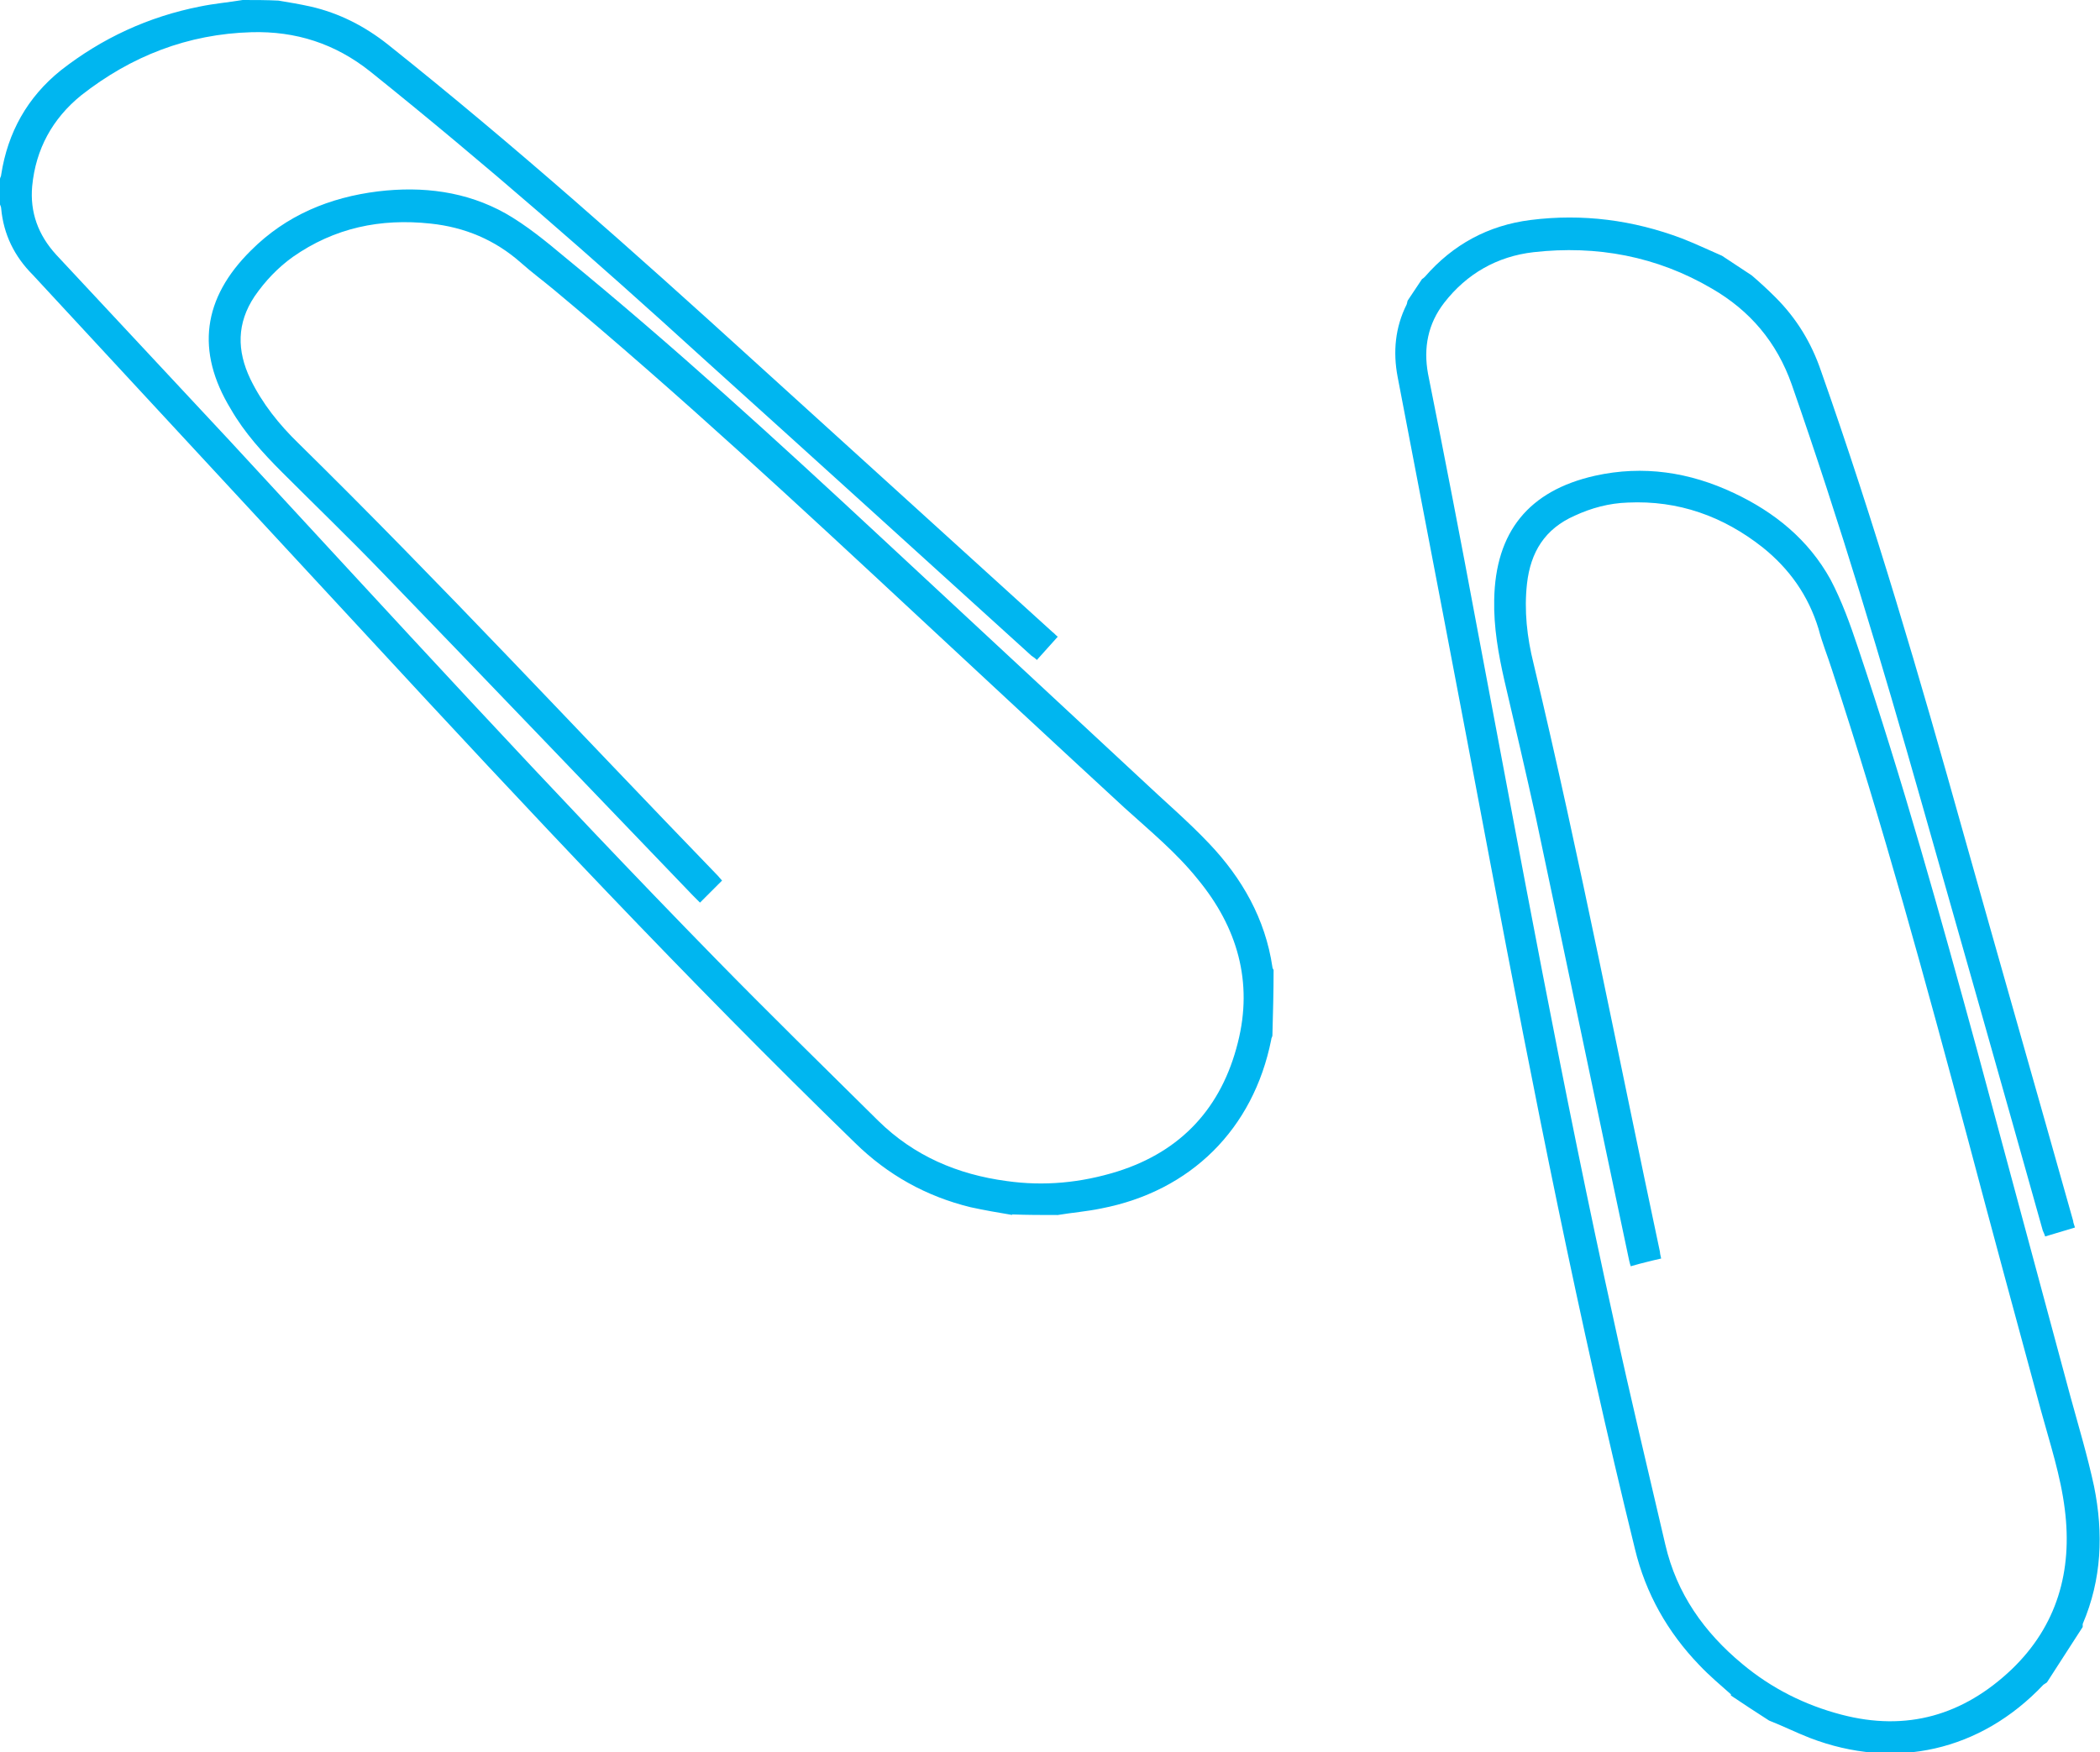 <?xml version="1.0" encoding="UTF-8"?><svg id="Layer_2" xmlns="http://www.w3.org/2000/svg" viewBox="0 0 35.22 29.39"><defs><style>.cls-1{fill:#00b6f0;stroke-width:0px;}</style></defs><g id="Layer_1-2"><path class="cls-1" d="M16.98,20.38c-.24-.04-.47-.08-.7-.13-.74-.18-1.39-.54-1.94-1.08-2.82-2.74-5.51-5.61-8.17-8.49-1.87-2.02-3.75-4.05-5.62-6.07C.24,4.3.06,3.93.02,3.5c0-.02-.01-.05-.02-.07,0-.14,0-.29,0-.43,0-.02.02-.04.02-.07.11-.71.44-1.3,1-1.75C1.71.64,2.49.28,3.35.11c.24-.05.48-.07.72-.11.2,0,.4,0,.6.01.18.03.36.06.54.1.48.11.91.33,1.3.64,2.12,1.69,4.14,3.49,6.14,5.31,1.66,1.51,3.33,3.02,5,4.54.03.02.05.05.09.08-.12.13-.23.26-.35.39-.03-.03-.06-.05-.09-.07-1.84-1.67-3.68-3.34-5.52-5-1.81-1.65-3.65-3.26-5.57-4.8-.59-.47-1.25-.68-1.99-.66-1.07.03-2.02.4-2.86,1.06-.48.39-.76.9-.82,1.52-.04.44.1.82.4,1.15.97,1.04,1.94,2.08,2.91,3.12,2.7,2.92,5.38,5.86,8.16,8.7.89.91,1.81,1.81,2.72,2.71.6.59,1.33.9,2.15,1.01.63.09,1.25.03,1.86-.16,1.08-.34,1.75-1.08,2.02-2.16.26-1.02-.01-1.94-.67-2.74-.36-.45-.8-.81-1.23-1.2-1.15-1.06-2.29-2.12-3.44-3.19-2.01-1.87-4.02-3.74-6.13-5.5-.18-.15-.37-.29-.55-.45-.44-.39-.95-.6-1.52-.66-.84-.09-1.61.07-2.31.56-.25.18-.46.4-.64.66-.3.45-.3.91-.07,1.39.2.41.48.76.81,1.08,2.4,2.36,4.69,4.83,7.03,7.25.02.02.04.05.07.08-.06.06-.12.12-.18.18-.06.06-.12.12-.19.19-.05-.05-.08-.08-.12-.12-1.74-1.81-3.47-3.62-5.21-5.42-.55-.57-1.12-1.12-1.68-1.68-.32-.32-.63-.66-.86-1.06-.59-.97-.47-1.86.34-2.66.59-.59,1.32-.89,2.13-.99.75-.09,1.48,0,2.14.37.35.2.68.47.99.73,1.82,1.49,3.56,3.08,5.28,4.68,1.46,1.36,2.93,2.72,4.39,4.08.38.36.78.7,1.14,1.08.55.58.94,1.26,1.06,2.07,0,.02.01.03.02.05,0,.37-.01.73-.02,1.1,0,.02-.02.04-.02.07-.3,1.5-1.35,2.54-2.85,2.83-.24.05-.49.07-.73.11-.26,0-.51,0-.77-.01"/><path class="cls-1" d="M29.03,28.42c-.18-.16-.36-.31-.53-.49-.53-.55-.9-1.2-1.08-1.95-.94-3.82-1.7-7.67-2.43-11.53-.51-2.71-1.03-5.42-1.55-8.13-.08-.42-.04-.83.15-1.21.01-.02.01-.05.02-.07.08-.12.16-.24.24-.36.02-.01.04-.03.05-.04.47-.54,1.06-.86,1.77-.95.87-.11,1.72,0,2.54.31.23.09.44.19.67.29.17.11.33.22.5.33.14.12.27.24.4.37.35.35.6.76.76,1.23.9,2.55,1.66,5.15,2.39,7.76.61,2.17,1.23,4.33,1.84,6.5,0,.03.02.07.03.11-.17.05-.33.1-.5.15-.01-.04-.03-.07-.04-.1-.67-2.39-1.35-4.78-2.03-7.17-.67-2.36-1.37-4.7-2.18-7.02-.25-.71-.7-1.24-1.34-1.61-.92-.54-1.93-.73-2.99-.61-.61.07-1.12.36-1.5.85-.27.35-.35.75-.27,1.19.28,1.4.55,2.79.81,4.19.74,3.91,1.45,7.82,2.31,11.71.27,1.25.57,2.49.86,3.74.19.82.65,1.47,1.29,2,.49.41,1.05.69,1.66.85,1.1.29,2.05.01,2.86-.76.76-.73,1.02-1.65.89-2.68-.07-.57-.25-1.11-.4-1.66-.41-1.51-.82-3.02-1.22-4.53-.71-2.65-1.43-5.3-2.29-7.91-.07-.22-.16-.44-.22-.67-.17-.56-.49-1.01-.94-1.37-.66-.52-1.41-.79-2.26-.75-.31.01-.61.09-.89.22-.5.22-.74.61-.8,1.14-.05.45,0,.9.11,1.34.78,3.27,1.42,6.58,2.12,9.87,0,.03.01.06.02.11-.09.02-.17.04-.25.06-.08.02-.16.04-.26.07-.02-.06-.03-.11-.04-.16-.52-2.45-1.03-4.91-1.55-7.36-.17-.77-.35-1.54-.53-2.31-.1-.44-.18-.89-.17-1.35.02-1.14.58-1.83,1.69-2.08.81-.18,1.59-.06,2.33.29.68.32,1.25.78,1.62,1.45.19.36.33.75.46,1.14.75,2.23,1.38,4.49,2,6.76.52,1.93,1.04,3.86,1.56,5.79.14.51.29,1.01.4,1.52.16.79.13,1.56-.19,2.31,0,.01,0,.03,0,.05-.2.31-.4.62-.6.93-.02.01-.04.03-.06.04-1.05,1.11-2.49,1.44-3.92.89-.23-.09-.45-.2-.68-.29-.22-.14-.43-.28-.64-.42"/></g></svg>